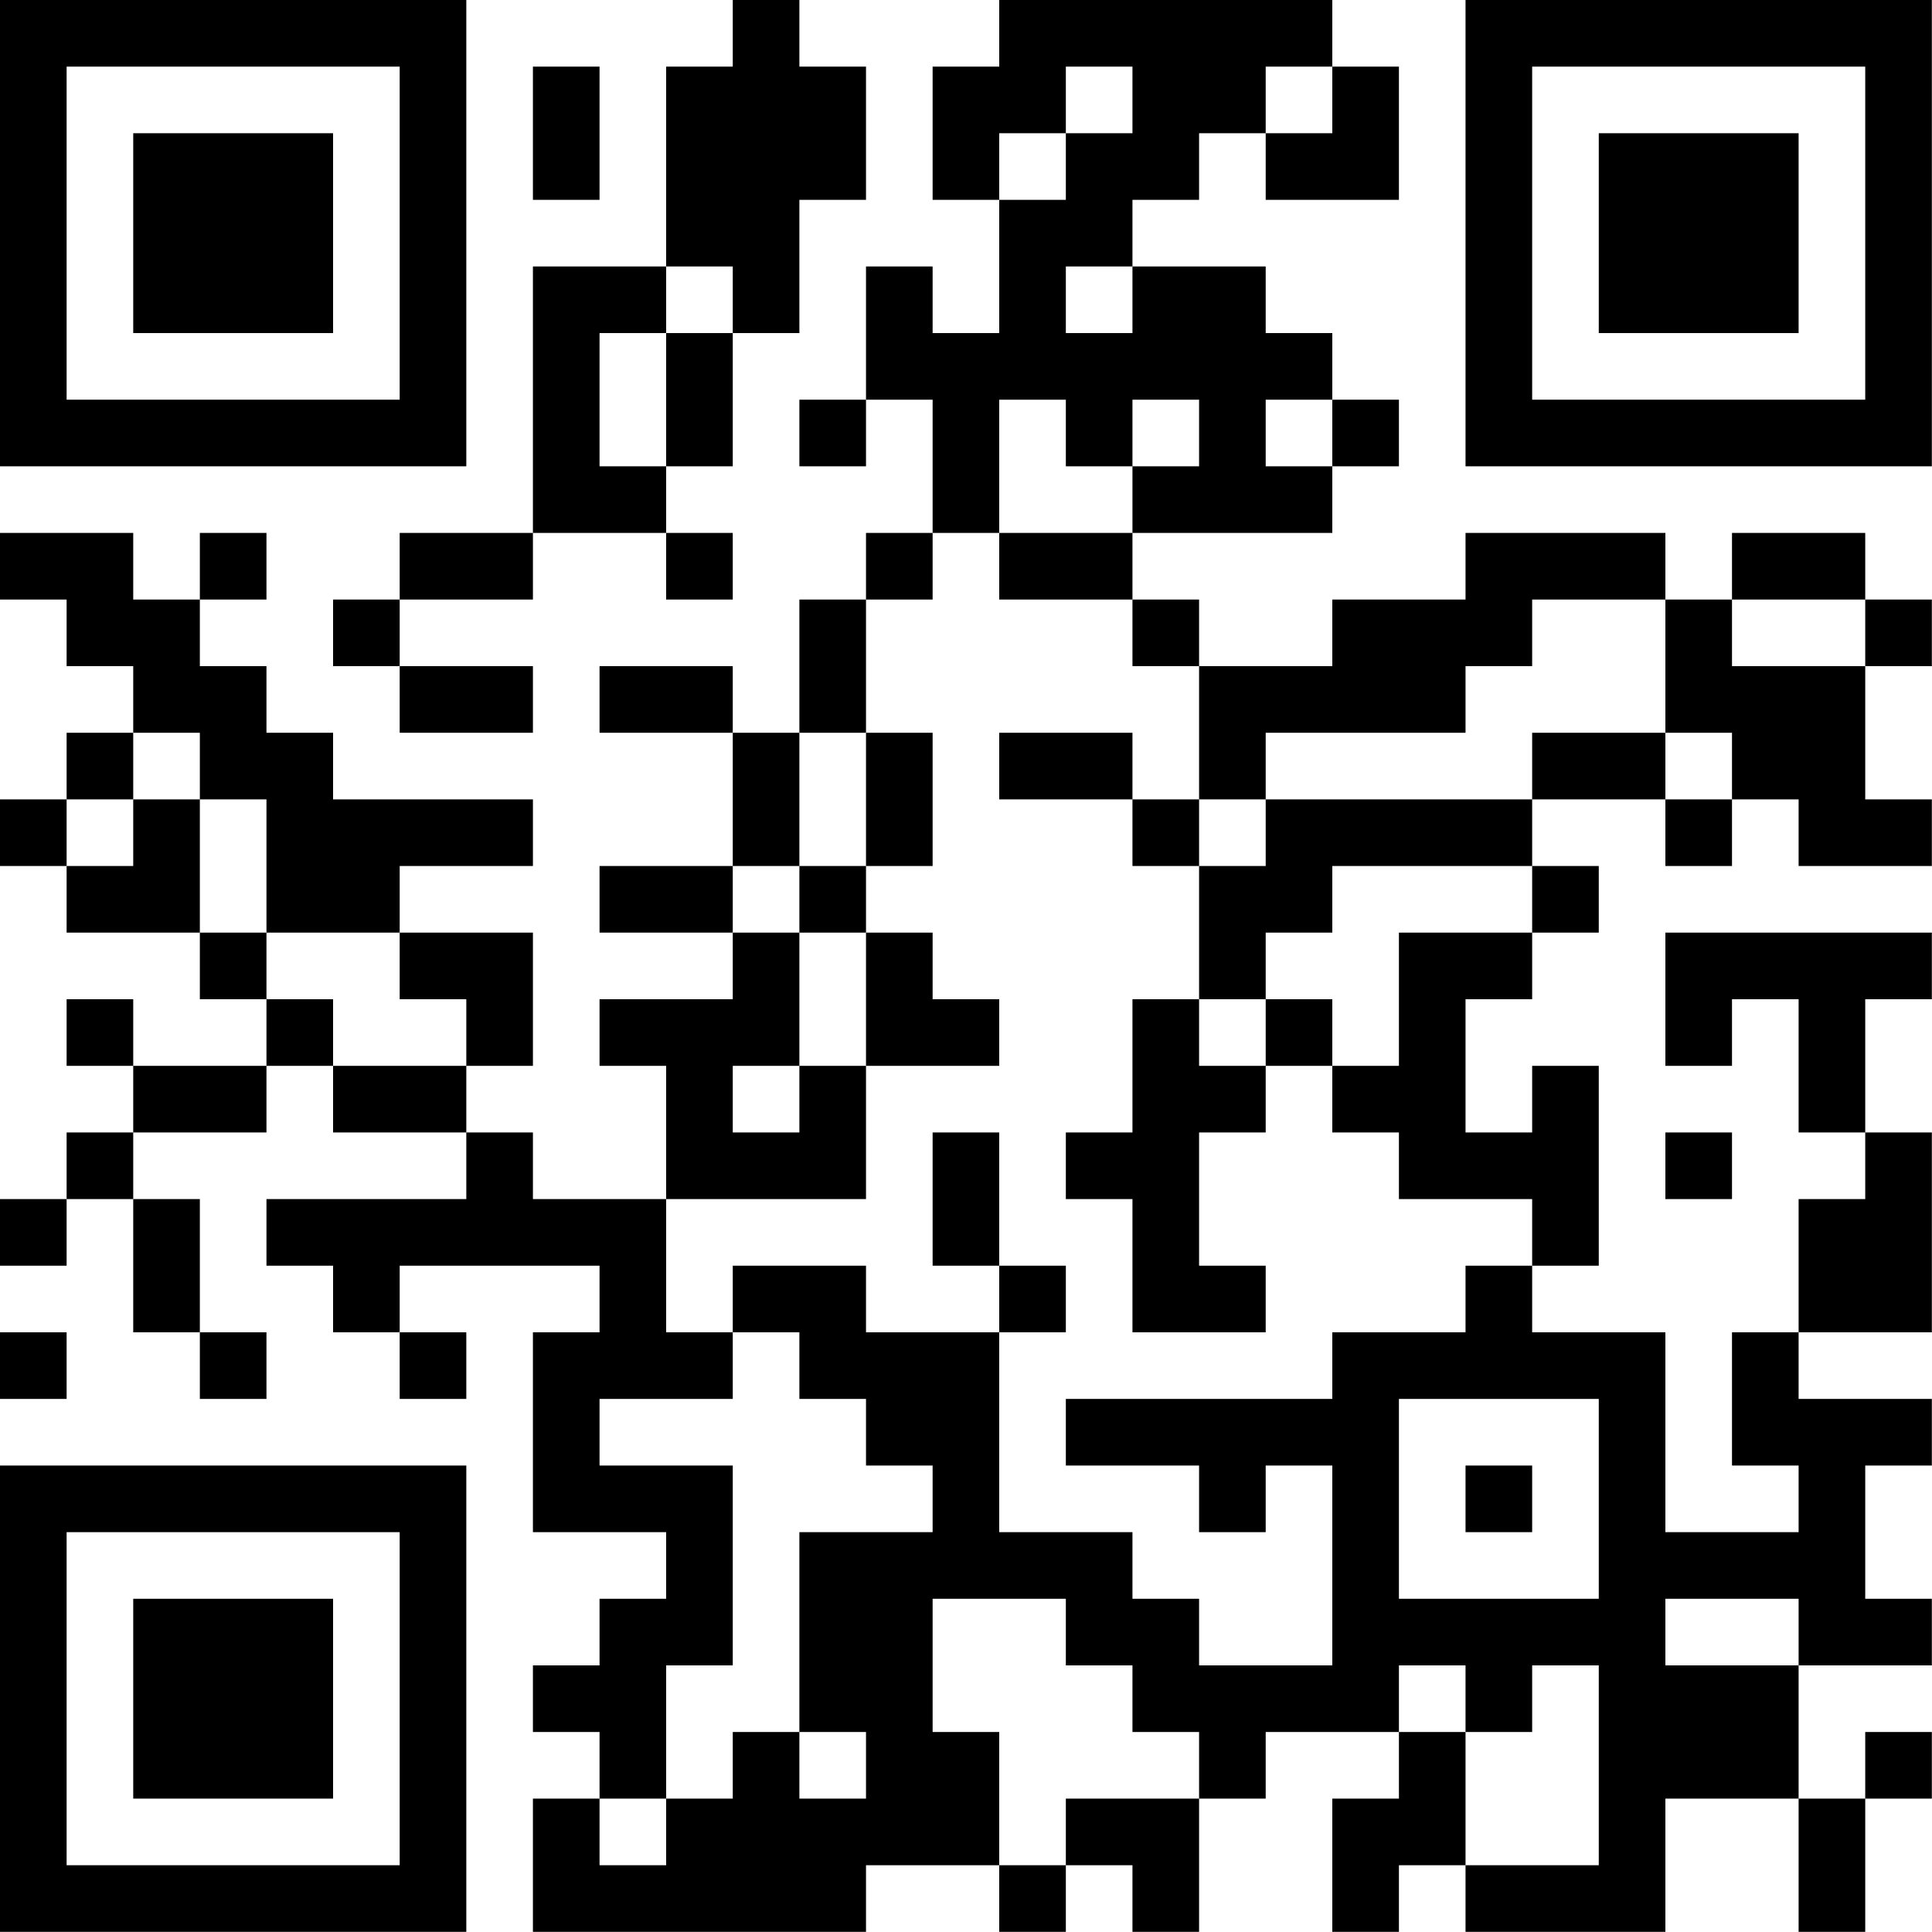 <?xml version="1.0" encoding="UTF-8"?>
<svg xmlns="http://www.w3.org/2000/svg" version="1.1" width="100" height="100" viewBox="0 0 100 100"><rect x="0" y="0" width="100" height="100" fill="#ffffff"/><g transform="scale(3.448)"><g transform="translate(0,0)"><path fill-rule="evenodd" d="M11 0L11 1L10 1L10 4L8 4L8 8L6 8L6 9L5 9L5 10L6 10L6 11L8 11L8 10L6 10L6 9L8 9L8 8L10 8L10 9L11 9L11 8L10 8L10 7L11 7L11 5L12 5L12 3L13 3L13 1L12 1L12 0ZM15 0L15 1L14 1L14 3L15 3L15 5L14 5L14 4L13 4L13 6L12 6L12 7L13 7L13 6L14 6L14 8L13 8L13 9L12 9L12 11L11 11L11 10L9 10L9 11L11 11L11 13L9 13L9 14L11 14L11 15L9 15L9 16L10 16L10 18L8 18L8 17L7 17L7 16L8 16L8 14L6 14L6 13L8 13L8 12L5 12L5 11L4 11L4 10L3 10L3 9L4 9L4 8L3 8L3 9L2 9L2 8L0 8L0 9L1 9L1 10L2 10L2 11L1 11L1 12L0 12L0 13L1 13L1 14L3 14L3 15L4 15L4 16L2 16L2 15L1 15L1 16L2 16L2 17L1 17L1 18L0 18L0 19L1 19L1 18L2 18L2 20L3 20L3 21L4 21L4 20L3 20L3 18L2 18L2 17L4 17L4 16L5 16L5 17L7 17L7 18L4 18L4 19L5 19L5 20L6 20L6 21L7 21L7 20L6 20L6 19L9 19L9 20L8 20L8 23L10 23L10 24L9 24L9 25L8 25L8 26L9 26L9 27L8 27L8 29L13 29L13 28L15 28L15 29L16 29L16 28L17 28L17 29L18 29L18 27L19 27L19 26L21 26L21 27L20 27L20 29L21 29L21 28L22 28L22 29L25 29L25 27L27 27L27 29L28 29L28 27L29 27L29 26L28 26L28 27L27 27L27 25L29 25L29 24L28 24L28 22L29 22L29 21L27 21L27 20L29 20L29 17L28 17L28 15L29 15L29 14L25 14L25 16L26 16L26 15L27 15L27 17L28 17L28 18L27 18L27 20L26 20L26 22L27 22L27 23L25 23L25 20L23 20L23 19L24 19L24 16L23 16L23 17L22 17L22 15L23 15L23 14L24 14L24 13L23 13L23 12L25 12L25 13L26 13L26 12L27 12L27 13L29 13L29 12L28 12L28 10L29 10L29 9L28 9L28 8L26 8L26 9L25 9L25 8L22 8L22 9L20 9L20 10L18 10L18 9L17 9L17 8L20 8L20 7L21 7L21 6L20 6L20 5L19 5L19 4L17 4L17 3L18 3L18 2L19 2L19 3L21 3L21 1L20 1L20 0ZM8 1L8 3L9 3L9 1ZM16 1L16 2L15 2L15 3L16 3L16 2L17 2L17 1ZM19 1L19 2L20 2L20 1ZM10 4L10 5L9 5L9 7L10 7L10 5L11 5L11 4ZM16 4L16 5L17 5L17 4ZM15 6L15 8L14 8L14 9L13 9L13 11L12 11L12 13L11 13L11 14L12 14L12 16L11 16L11 17L12 17L12 16L13 16L13 18L10 18L10 20L11 20L11 21L9 21L9 22L11 22L11 25L10 25L10 27L9 27L9 28L10 28L10 27L11 27L11 26L12 26L12 27L13 27L13 26L12 26L12 23L14 23L14 22L13 22L13 21L12 21L12 20L11 20L11 19L13 19L13 20L15 20L15 23L17 23L17 24L18 24L18 25L20 25L20 22L19 22L19 23L18 23L18 22L16 22L16 21L20 21L20 20L22 20L22 19L23 19L23 18L21 18L21 17L20 17L20 16L21 16L21 14L23 14L23 13L20 13L20 14L19 14L19 15L18 15L18 13L19 13L19 12L23 12L23 11L25 11L25 12L26 12L26 11L25 11L25 9L23 9L23 10L22 10L22 11L19 11L19 12L18 12L18 10L17 10L17 9L15 9L15 8L17 8L17 7L18 7L18 6L17 6L17 7L16 7L16 6ZM19 6L19 7L20 7L20 6ZM26 9L26 10L28 10L28 9ZM2 11L2 12L1 12L1 13L2 13L2 12L3 12L3 14L4 14L4 15L5 15L5 16L7 16L7 15L6 15L6 14L4 14L4 12L3 12L3 11ZM13 11L13 13L12 13L12 14L13 14L13 16L15 16L15 15L14 15L14 14L13 14L13 13L14 13L14 11ZM15 11L15 12L17 12L17 13L18 13L18 12L17 12L17 11ZM17 15L17 17L16 17L16 18L17 18L17 20L19 20L19 19L18 19L18 17L19 17L19 16L20 16L20 15L19 15L19 16L18 16L18 15ZM14 17L14 19L15 19L15 20L16 20L16 19L15 19L15 17ZM25 17L25 18L26 18L26 17ZM0 20L0 21L1 21L1 20ZM21 21L21 24L24 24L24 21ZM22 22L22 23L23 23L23 22ZM14 24L14 26L15 26L15 28L16 28L16 27L18 27L18 26L17 26L17 25L16 25L16 24ZM25 24L25 25L27 25L27 24ZM21 25L21 26L22 26L22 28L24 28L24 25L23 25L23 26L22 26L22 25ZM0 0L0 7L7 7L7 0ZM1 1L1 6L6 6L6 1ZM2 2L2 5L5 5L5 2ZM22 0L22 7L29 7L29 0ZM23 1L23 6L28 6L28 1ZM24 2L24 5L27 5L27 2ZM0 22L0 29L7 29L7 22ZM1 23L1 28L6 28L6 23ZM2 24L2 27L5 27L5 24Z" fill="#000000"/></g></g></svg>
